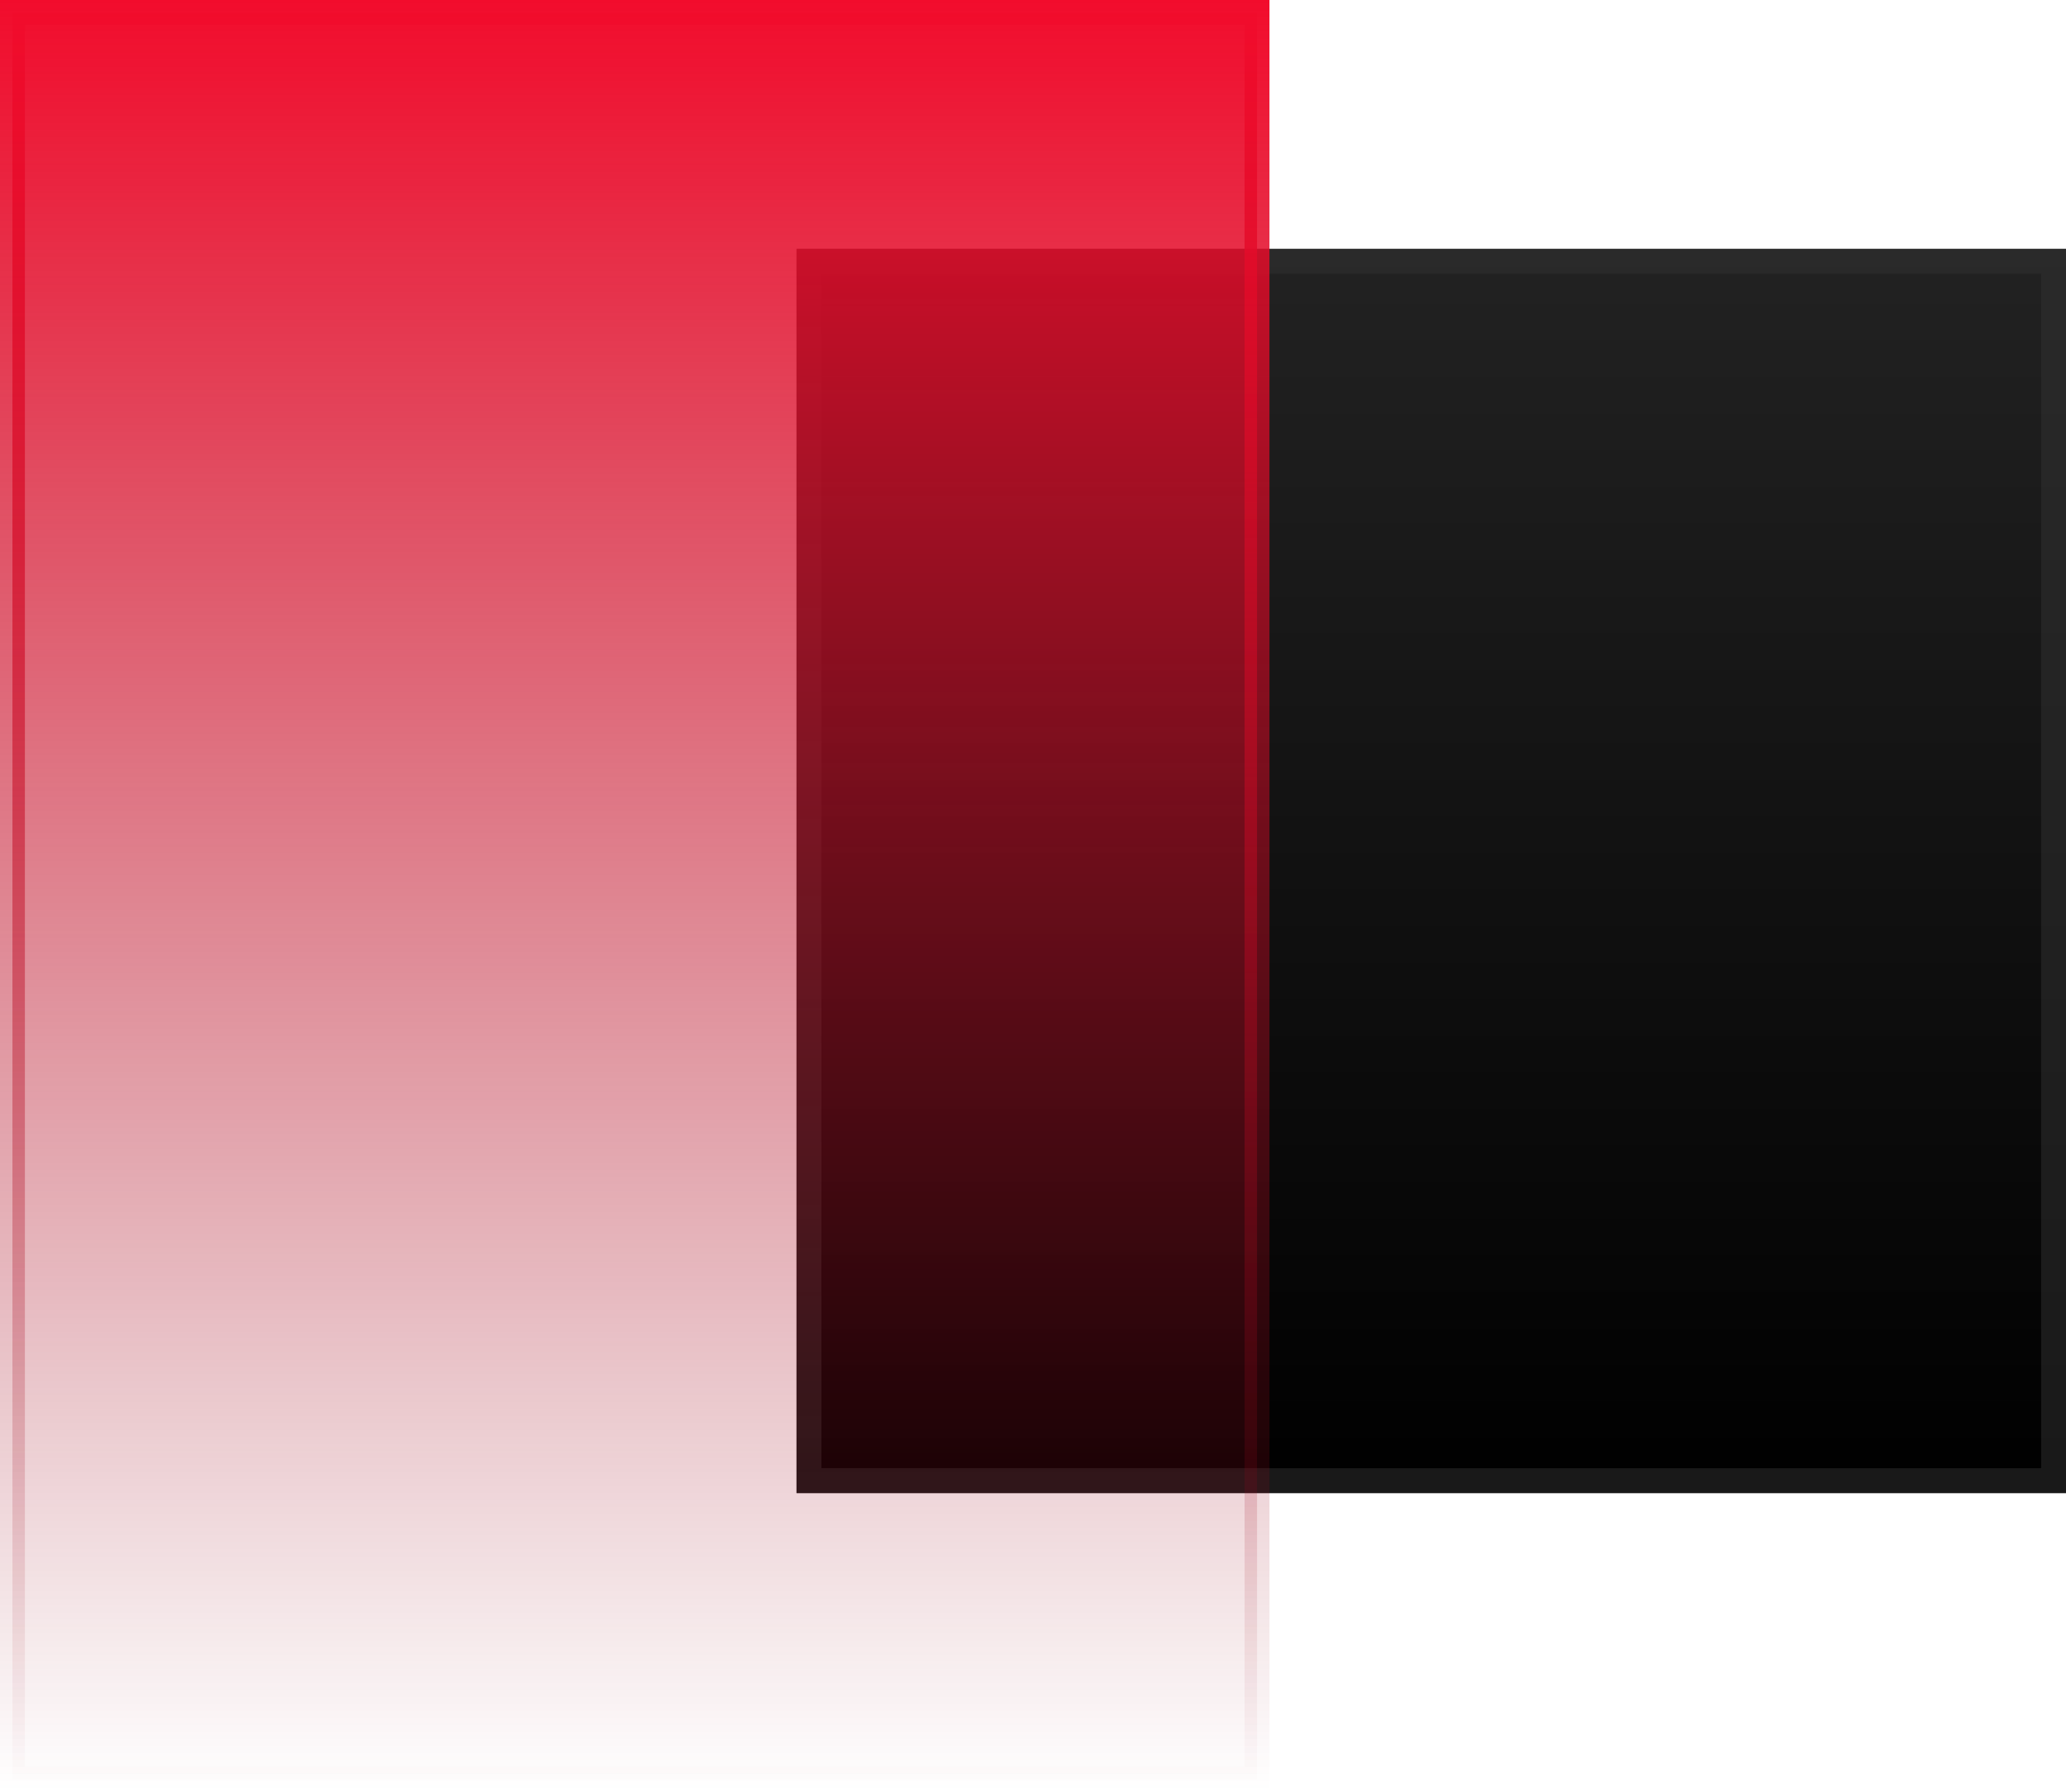 <svg width="83" height="72" viewBox="0 0 83 72" fill="none" xmlns="http://www.w3.org/2000/svg">
<rect x="32" y="10" width="51" height="50" fill="url(#paint0_linear_9113_268)"/>
<rect x="32.5" y="10.5" width="50" height="49" stroke="#323232" stroke-opacity="0.5"/>
<rect x="0.5" y="0.5" width="50" height="71" fill="url(#paint1_linear_9113_268)" stroke="url(#paint2_linear_9113_268)"/>
<defs>
<linearGradient id="paint0_linear_9113_268" x1="57.5" y1="10" x2="57.5" y2="60" gradientUnits="userSpaceOnUse">
<stop stop-color="#222222"/>
<stop offset="1"/>
</linearGradient>
<linearGradient id="paint1_linear_9113_268" x1="25.5" y1="0" x2="25.5" y2="72" gradientUnits="userSpaceOnUse">
<stop stop-color="#F20C2C"/>
<stop offset="1" stop-color="#8C0719" stop-opacity="0"/>
</linearGradient>
<linearGradient id="paint2_linear_9113_268" x1="25.5" y1="0" x2="25.5" y2="72" gradientUnits="userSpaceOnUse">
<stop stop-color="#F20C2C"/>
<stop offset="1" stop-color="#8C0719" stop-opacity="0"/>
</linearGradient>
</defs>
</svg>
